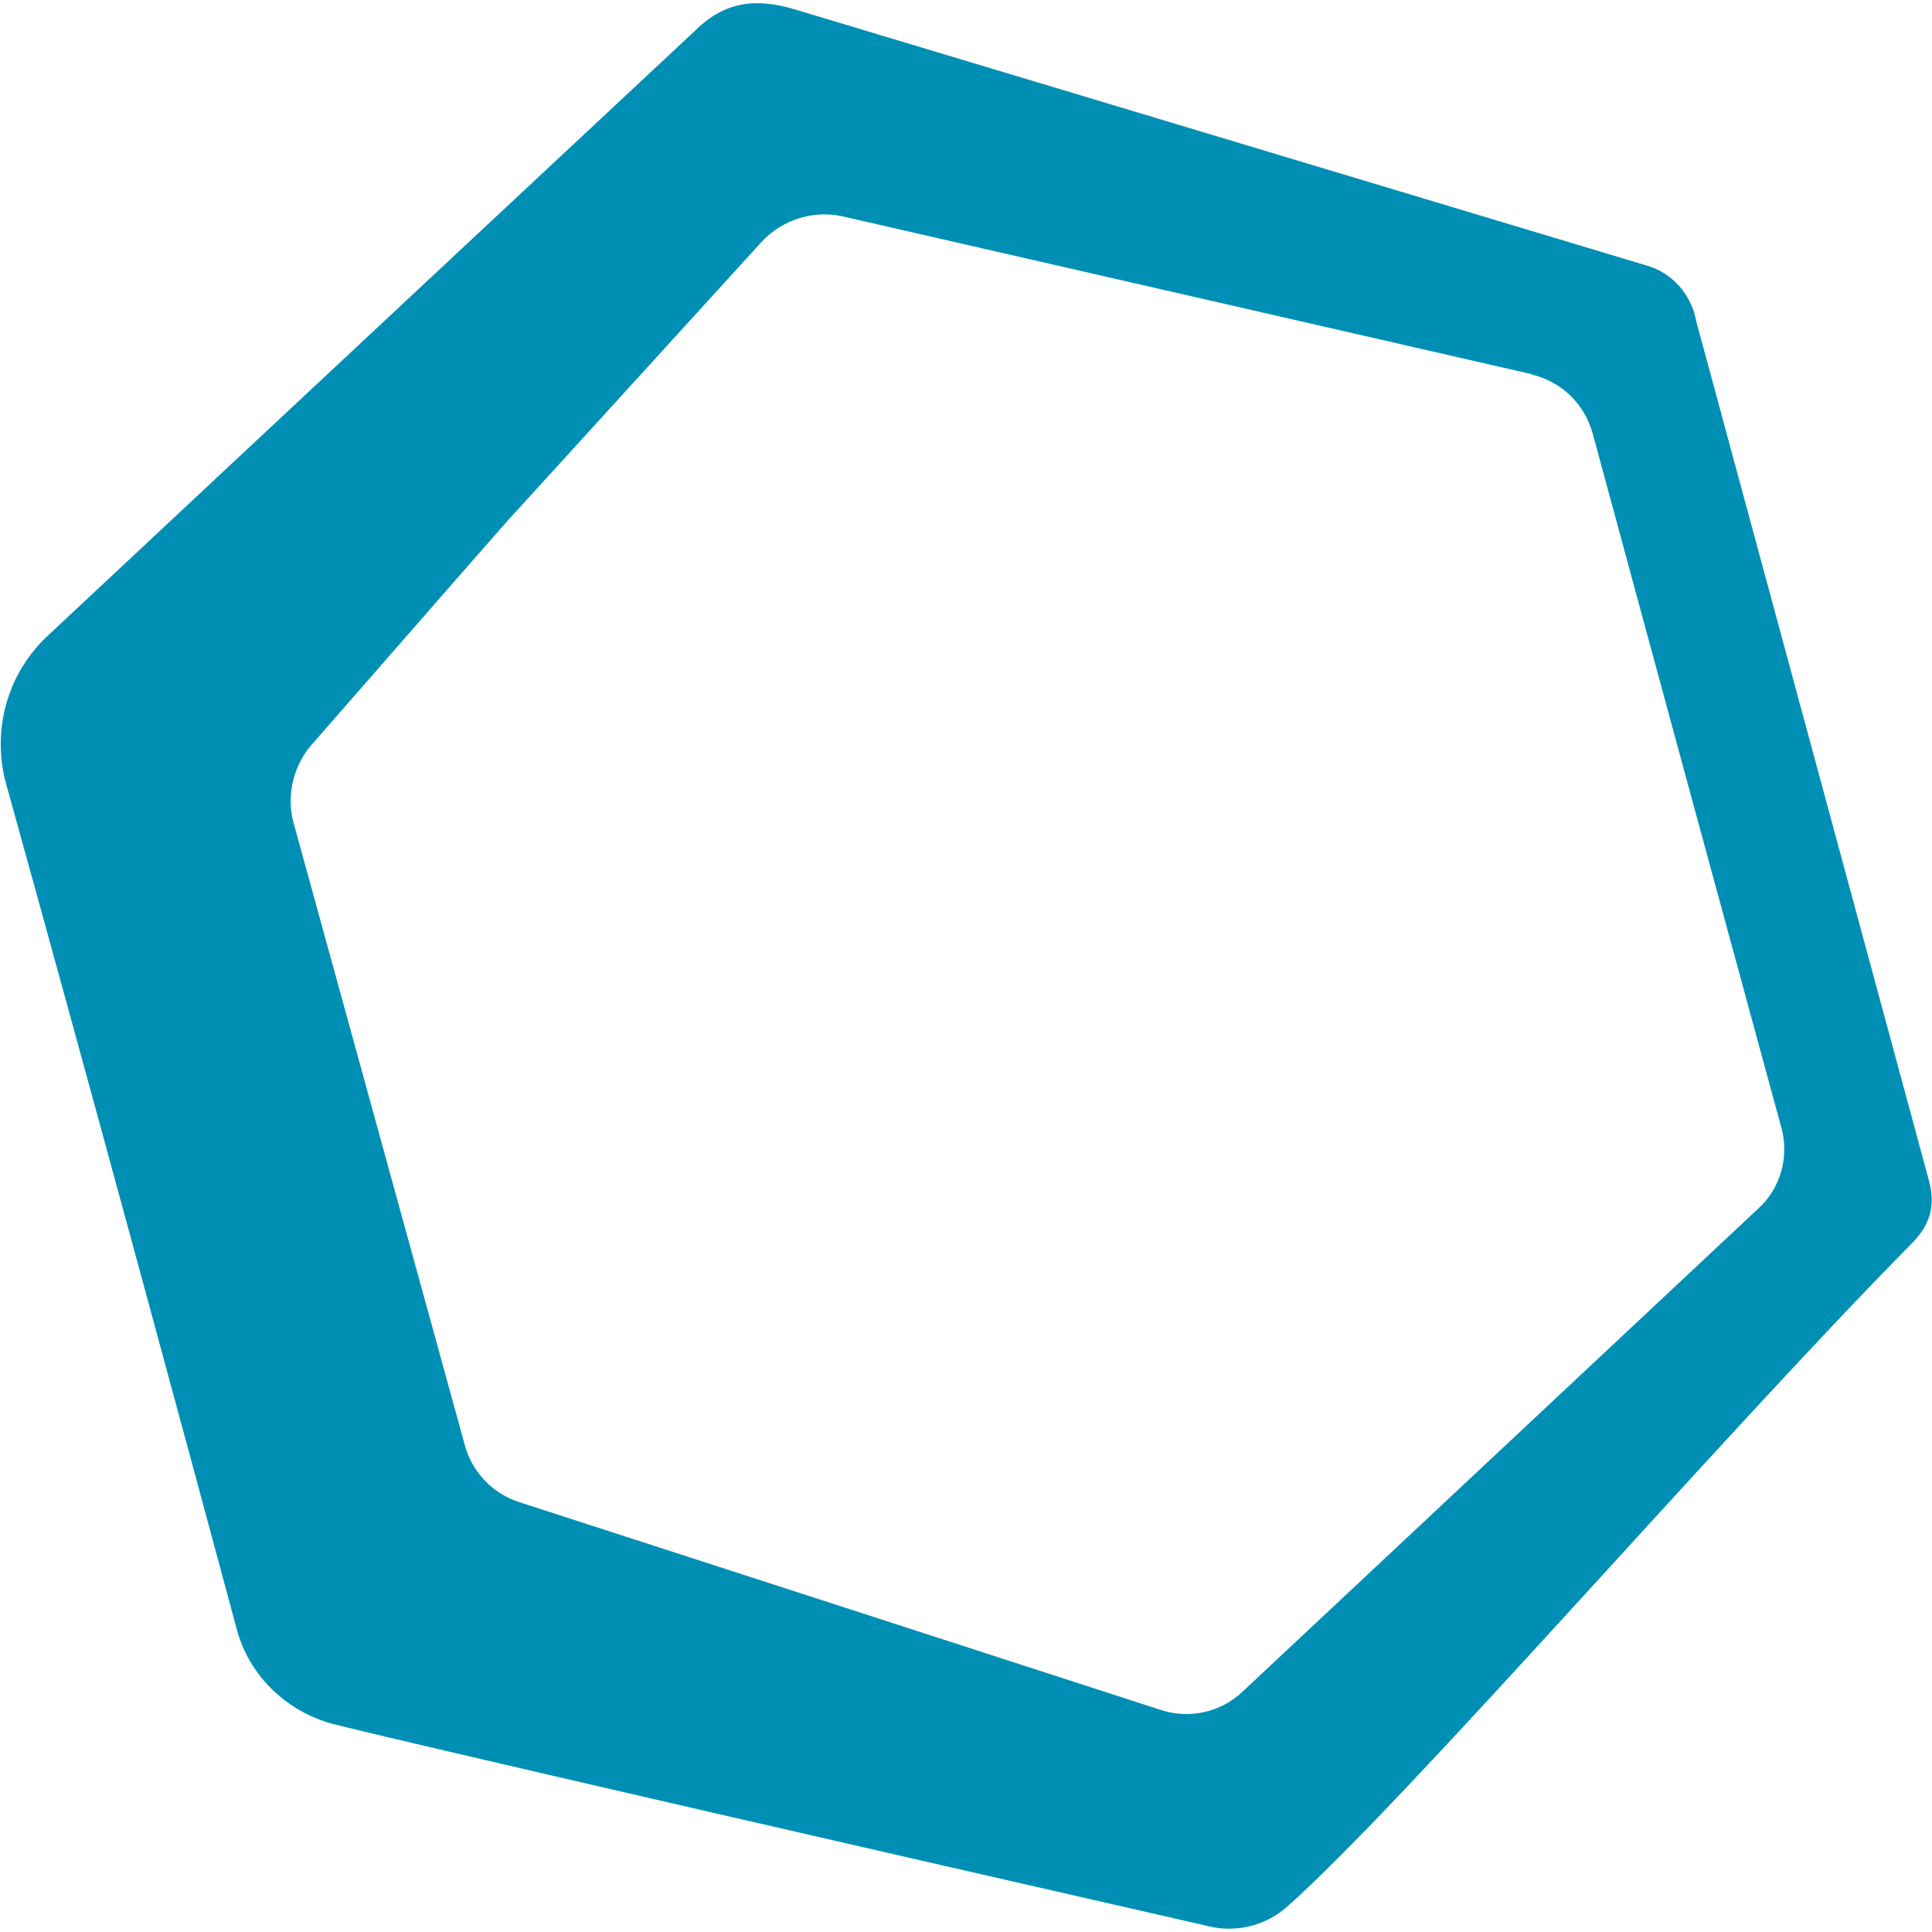 <svg viewBox="0 0 16 16" xmlns="http://www.w3.org/2000/svg" data-name="Layer 1" id="Layer_1">
  <defs>
    <style>
      .cls-1 {
        fill: #008fb4;
      }
    </style>
  </defs>
  <path d="M15.83,10.3c.14-.14.21-.3.14-.54l-1.92-7.09h0c-.04-.23-.2-.41-.41-.47L6.59.08c-.36-.11-.61-.05-.84.18C5.75.26,1.96,3.8.39,5.27c-.33.31-.46.78-.34,1.22.61,2.19,1.54,5.62,1.91,7,.1.38.4.67.77.78,0,0,.3.09,7.27,1.68.23.06.48,0,.66-.16,1.01-.9,3.57-3.87,5.18-5.5ZM12.68,3.1c.25.06.44.24.51.49.16.59.56,2.07,1.56,5.74.07.24,0,.51-.19.68l-4.27,4c-.18.17-.44.23-.68.15l-5.31-1.72c-.22-.07-.39-.25-.45-.47l-1.42-5.16c-.06-.22,0-.46.14-.63.97-1.11,1.72-1.97,1.7-1.94,0,0,1.43-1.57,2.04-2.24.17-.18.42-.26.66-.21l5.72,1.31Z" class="cls-1"></path>
</svg>